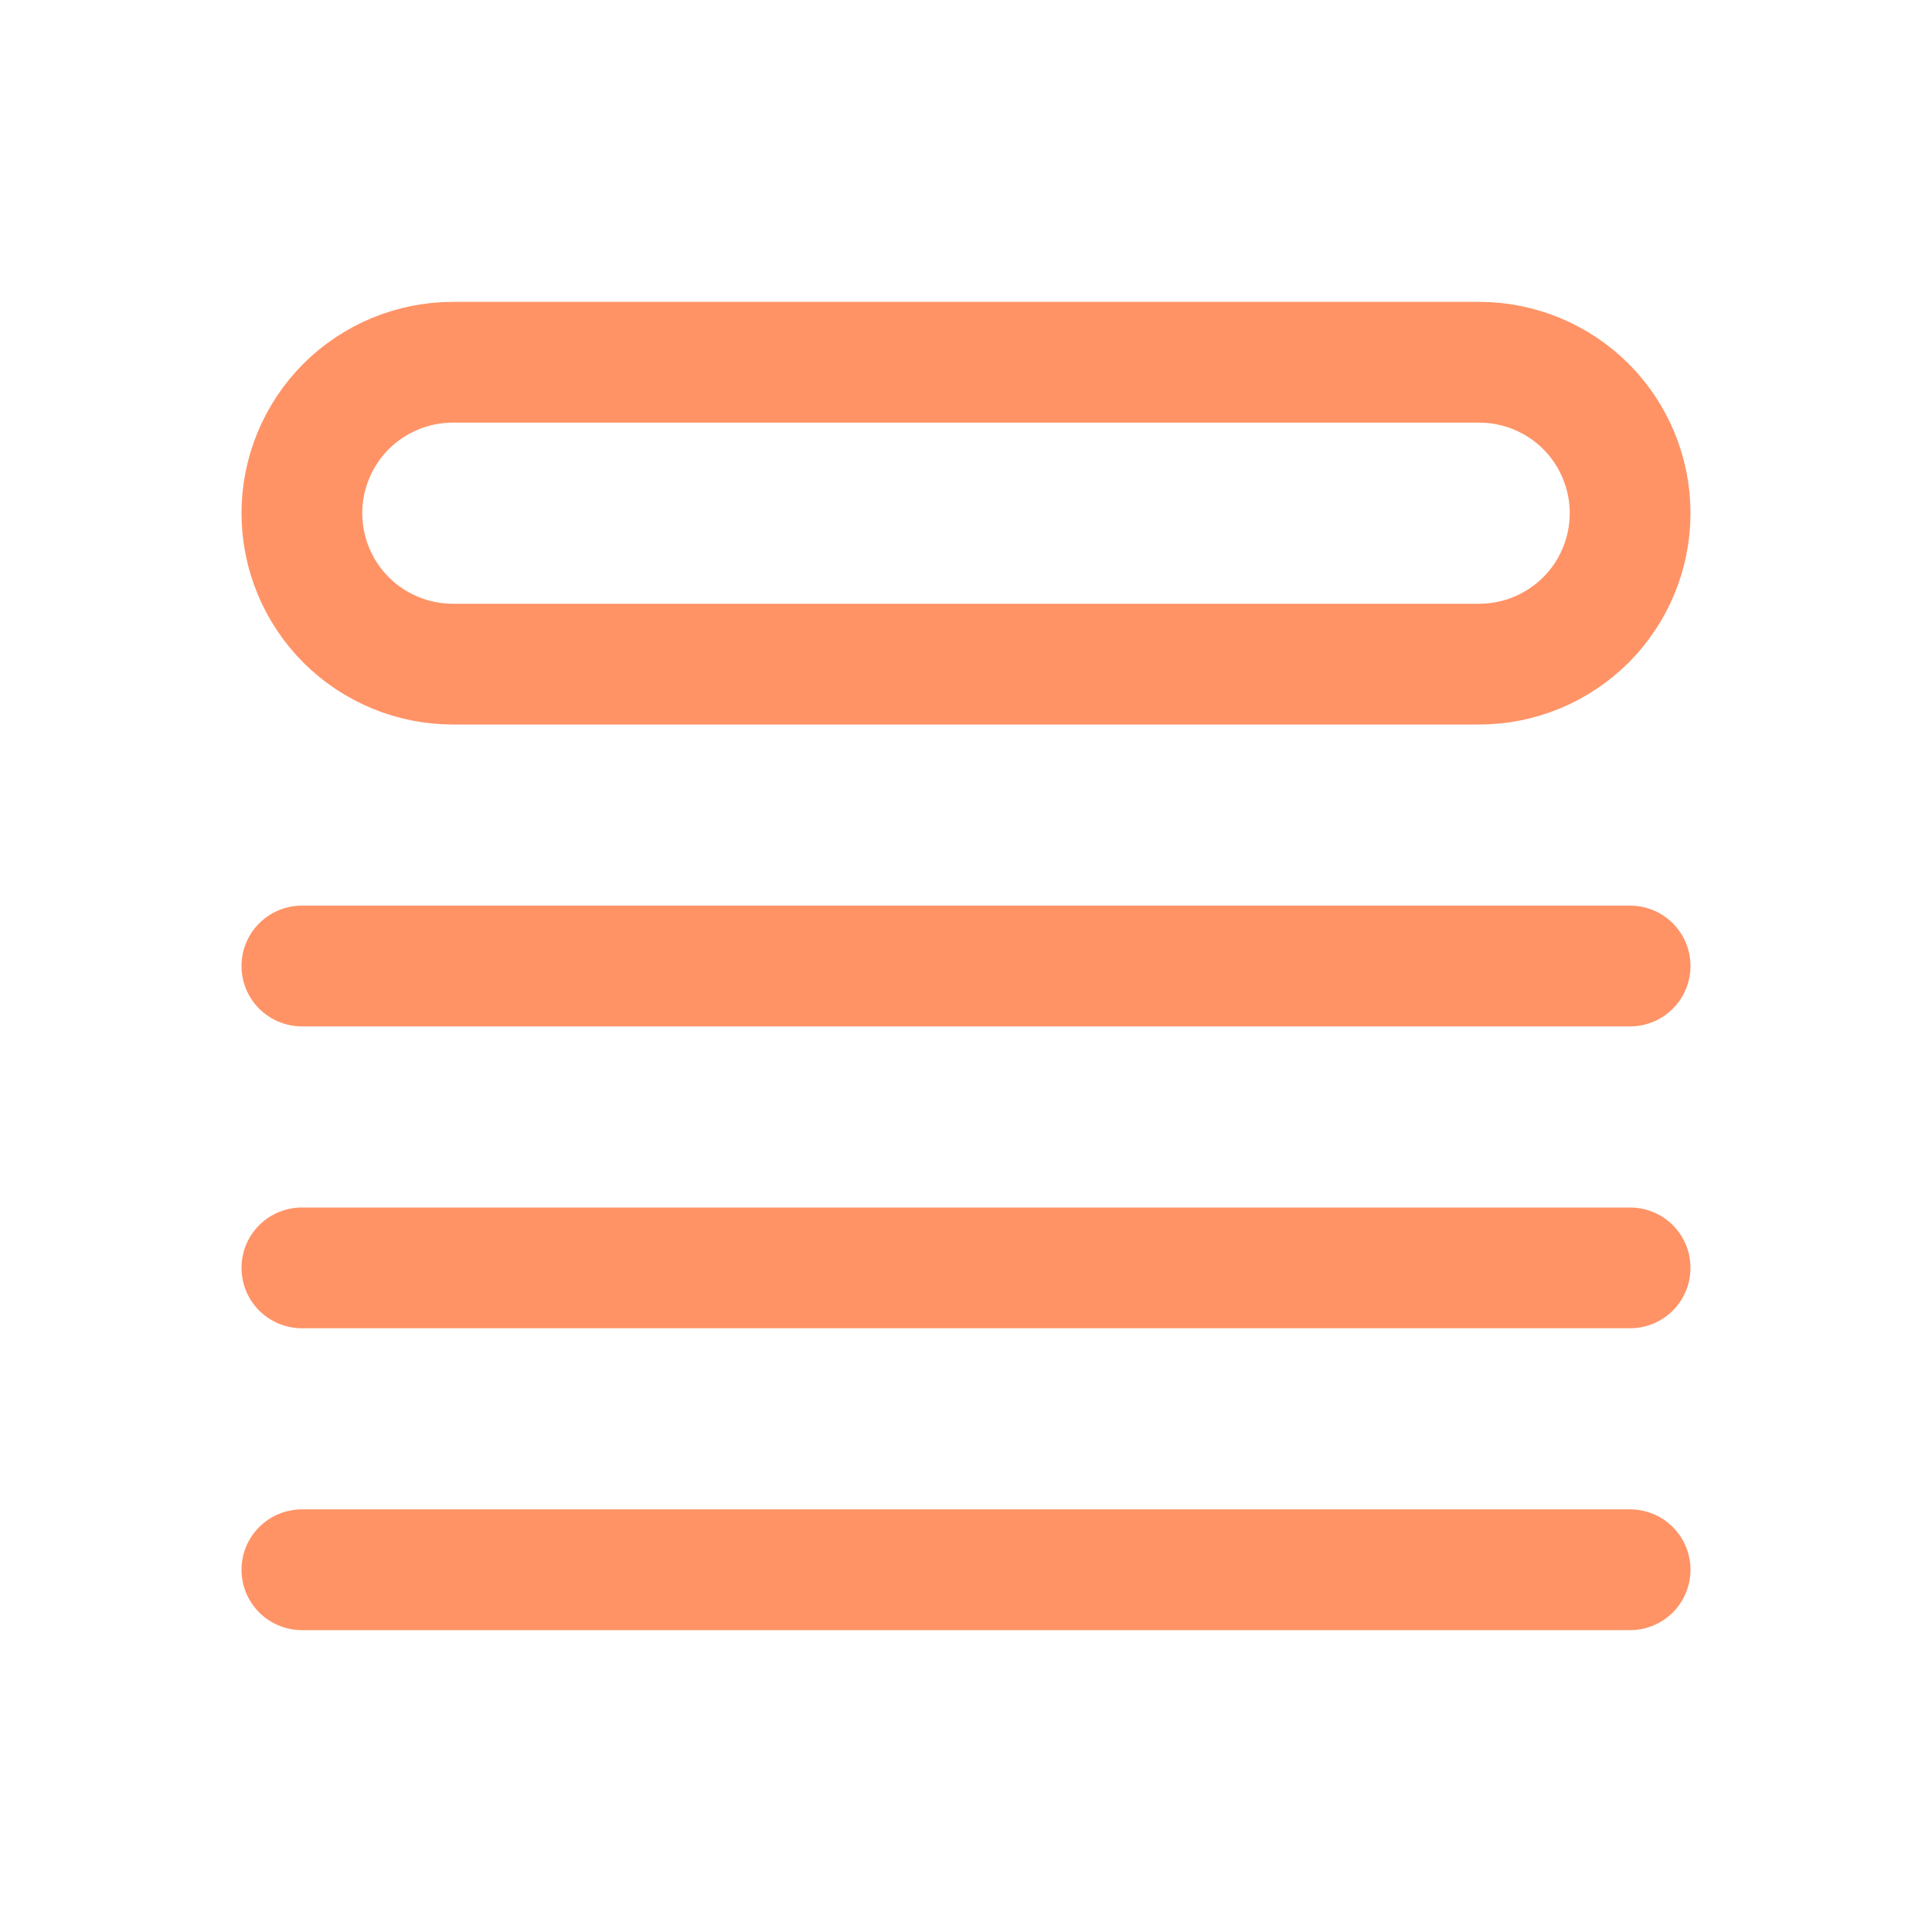 <?xml version="1.0" encoding="UTF-8"?> <svg xmlns="http://www.w3.org/2000/svg" width="24" height="24" viewBox="0 0 24 24" fill="none"><path d="M3.75 12H20.25M3.75 15.75H20.25M3.75 19.5H20.25M5.625 4.5H18.375C18.872 4.5 19.349 4.698 19.701 5.049C20.052 5.401 20.25 5.878 20.25 6.375C20.25 6.872 20.052 7.349 19.701 7.701C19.349 8.052 18.872 8.25 18.375 8.25H5.625C5.128 8.25 4.651 8.052 4.299 7.701C3.948 7.349 3.75 6.872 3.75 6.375C3.75 5.878 3.948 5.401 4.299 5.049C4.651 4.698 5.128 4.5 5.625 4.5Z" stroke="#FF4B00" stroke-opacity="0.6" stroke-width="1.5" stroke-linecap="round" stroke-linejoin="round"></path></svg> 